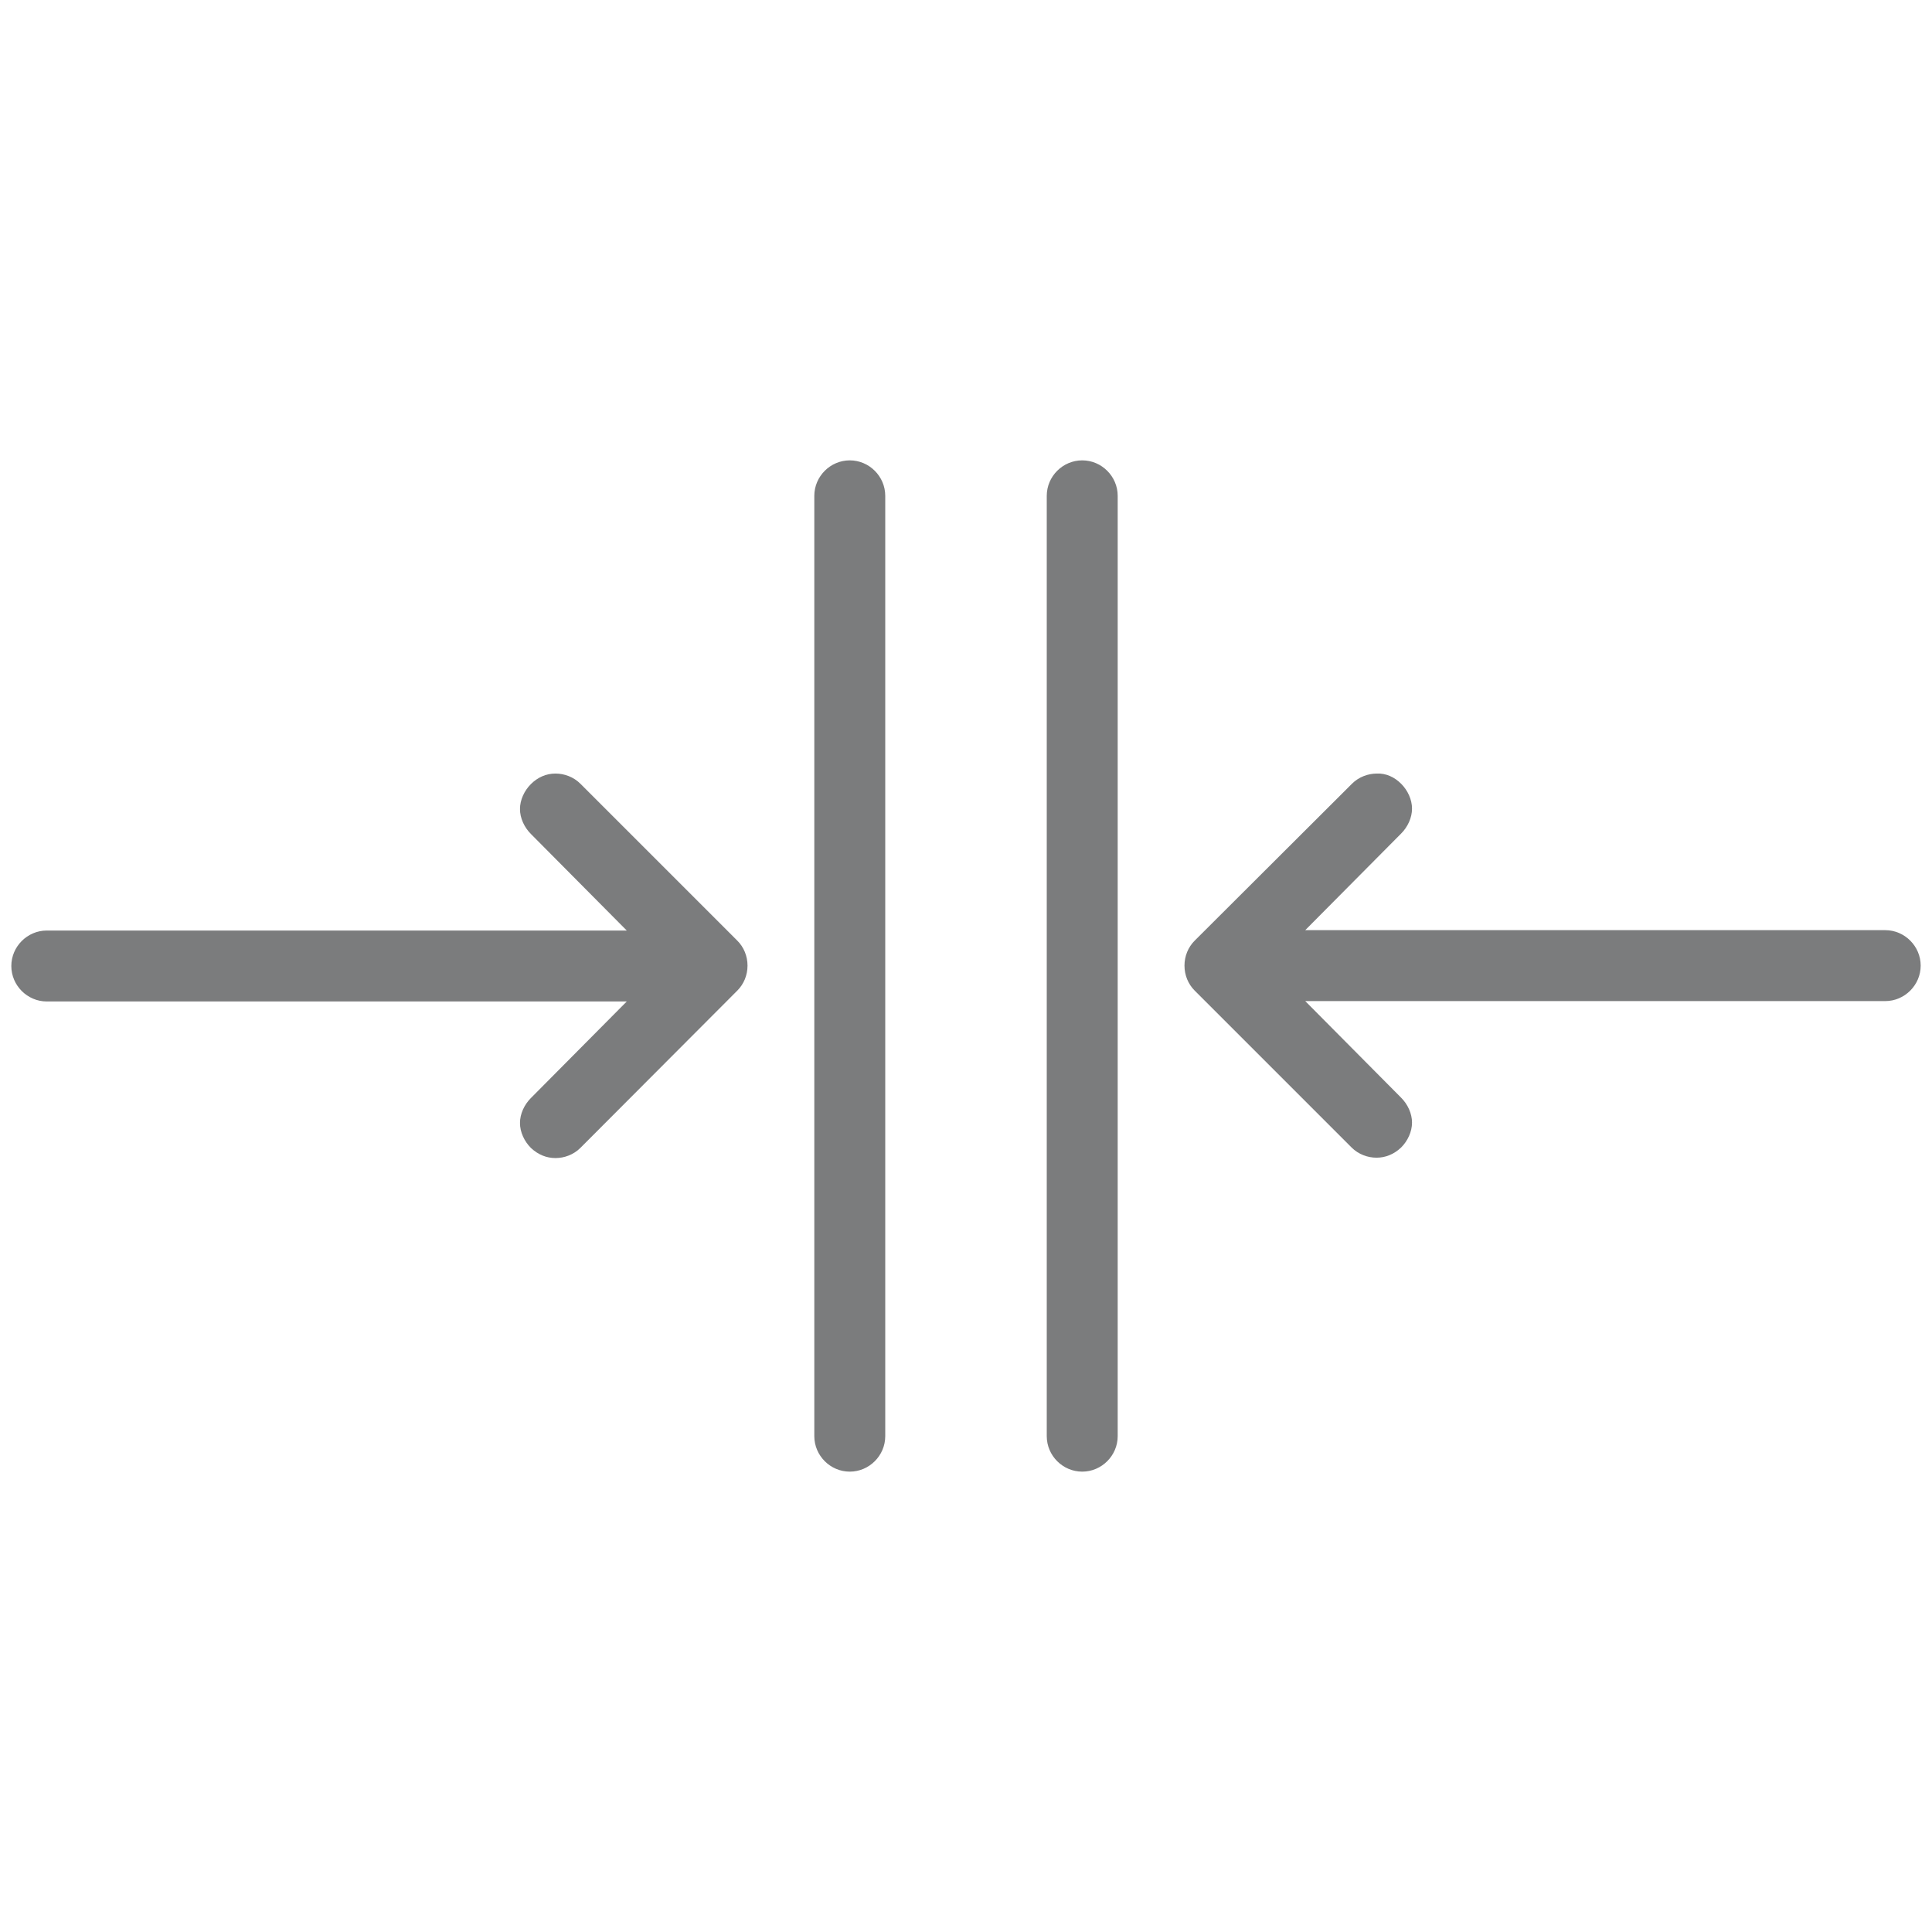 <?xml version="1.0" encoding="utf-8"?>
<!-- Generator: Adobe Illustrator 25.0.0, SVG Export Plug-In . SVG Version: 6.00 Build 0)  -->
<svg version="1.1" id="Слой_1" xmlns="http://www.w3.org/2000/svg" xmlns:xlink="http://www.w3.org/1999/xlink" x="0px" y="0px"
	 viewBox="0 0 512 512" style="enable-background:new 0 0 512 512;" xml:space="preserve">
<style type="text/css">
	.st0{fill:#7B7C7D;stroke:#7B7C7D;stroke-width:2;stroke-miterlimit:10;}
</style>
<path class="st0" d="M364.9,206c-2.1,0-4.3,0.8-5.9,2.4L317.3,250c-1.5,1.5-2.4,3.6-2.4,5.9c0,2.3,0.9,4.4,2.4,5.9l41.6,41.6
	c1.6,1.6,3.8,2.4,5.9,2.4c2.1,0,4.1-0.8,5.8-2.4c1.6-1.6,2.6-3.8,2.6-5.9c0-2.1-1-4.3-2.6-5.9l-27.1-27.3h156.1
	c4.6,0,8.4-3.8,8.4-8.4c0-4.6-3.8-8.4-8.4-8.4H343.5l27.1-27.3c1.6-1.6,2.6-3.8,2.6-5.9s-1-4.3-2.6-5.9
	C369,206.8,367,205.9,364.9,206L364.9,206z"/>
<path class="st0" d="M295.2,131.4c0-4.6-3.8-8.4-8.4-8.4c-4.6,0-8.4,3.8-8.4,8.4v249.2c0,4.6,3.8,8.4,8.4,8.4c4.6,0,8.4-3.8,8.4-8.4
	V131.4z"/>
<path class="st0" d="M147.2,206c2.1,0,4.3,0.8,5.9,2.4l41.6,41.6c1.5,1.5,2.4,3.6,2.4,5.9c0,2.3-0.9,4.4-2.4,5.9l-41.6,41.7
	c-1.6,1.6-3.8,2.4-5.9,2.4s-4.1-0.8-5.8-2.4c-1.6-1.6-2.6-3.8-2.6-5.9c0-2.1,1-4.3,2.6-5.9l27.1-27.3H12.4c-4.6,0-8.4-3.8-8.4-8.4
	c0-4.6,3.8-8.4,8.4-8.4h156.1l-27.1-27.3c-1.6-1.6-2.6-3.8-2.6-5.9s1-4.3,2.6-5.9S145,206,147.2,206L147.2,206z"/>
<path class="st0" d="M216.8,131.4c0-4.6,3.8-8.4,8.4-8.4c4.6,0,8.4,3.8,8.4,8.4v249.2c0,4.6-3.8,8.4-8.4,8.4c-4.6,0-8.4-3.8-8.4-8.4
	V131.4z"/>
</svg>
